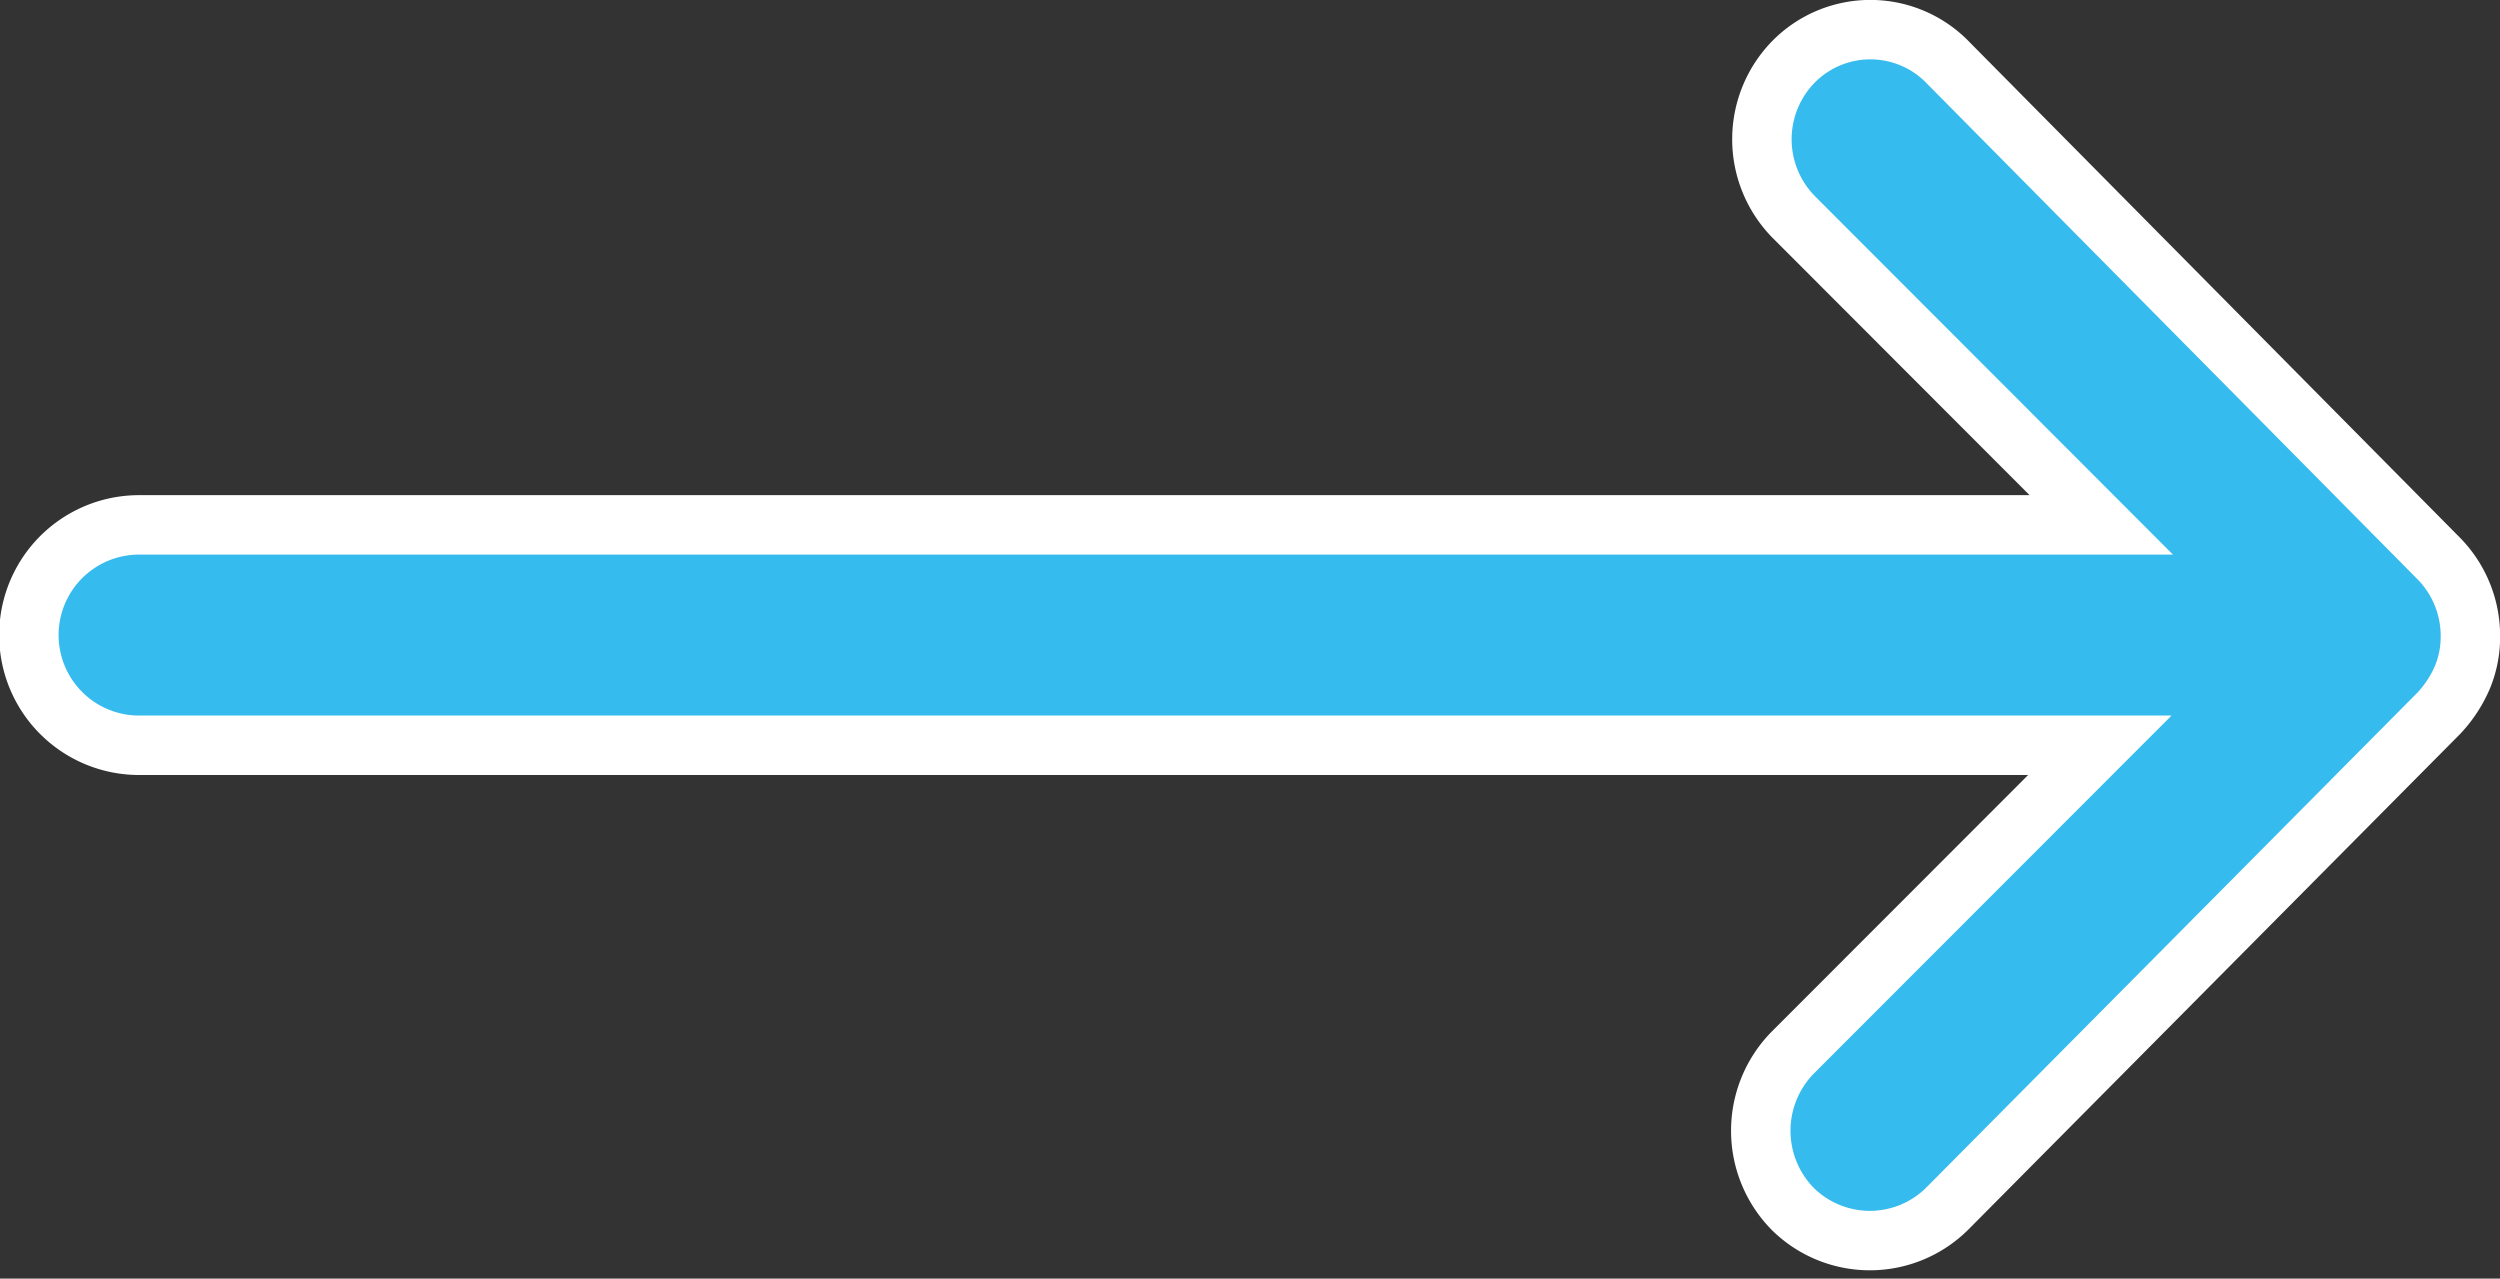 <svg xmlns="http://www.w3.org/2000/svg" width="21.029" height="10.755" viewBox="0 0 21.029 10.755"><rect x="0" y="0" width="21.029" height="10.755" fill="#333333" stroke="none"/><defs><style>.a{fill:#36bbee;stroke:#fff;stroke-width:0.5px;}</style></defs><path class="a" d="M22.719,13.514a.932.932,0,0,0-.007,1.312L25.3,17.417H8.795a.927.927,0,0,0,0,1.854H25.288L22.7,21.861a.938.938,0,0,0,.007,1.312.923.923,0,0,0,1.3-.007L28.141,19h0a1.041,1.041,0,0,0,.193-.292.885.885,0,0,0,.071-.357.929.929,0,0,0-.264-.649l-4.124-4.167A.908.908,0,0,0,22.719,13.514Z" transform="translate(-7.625 -13.002)"/></svg>